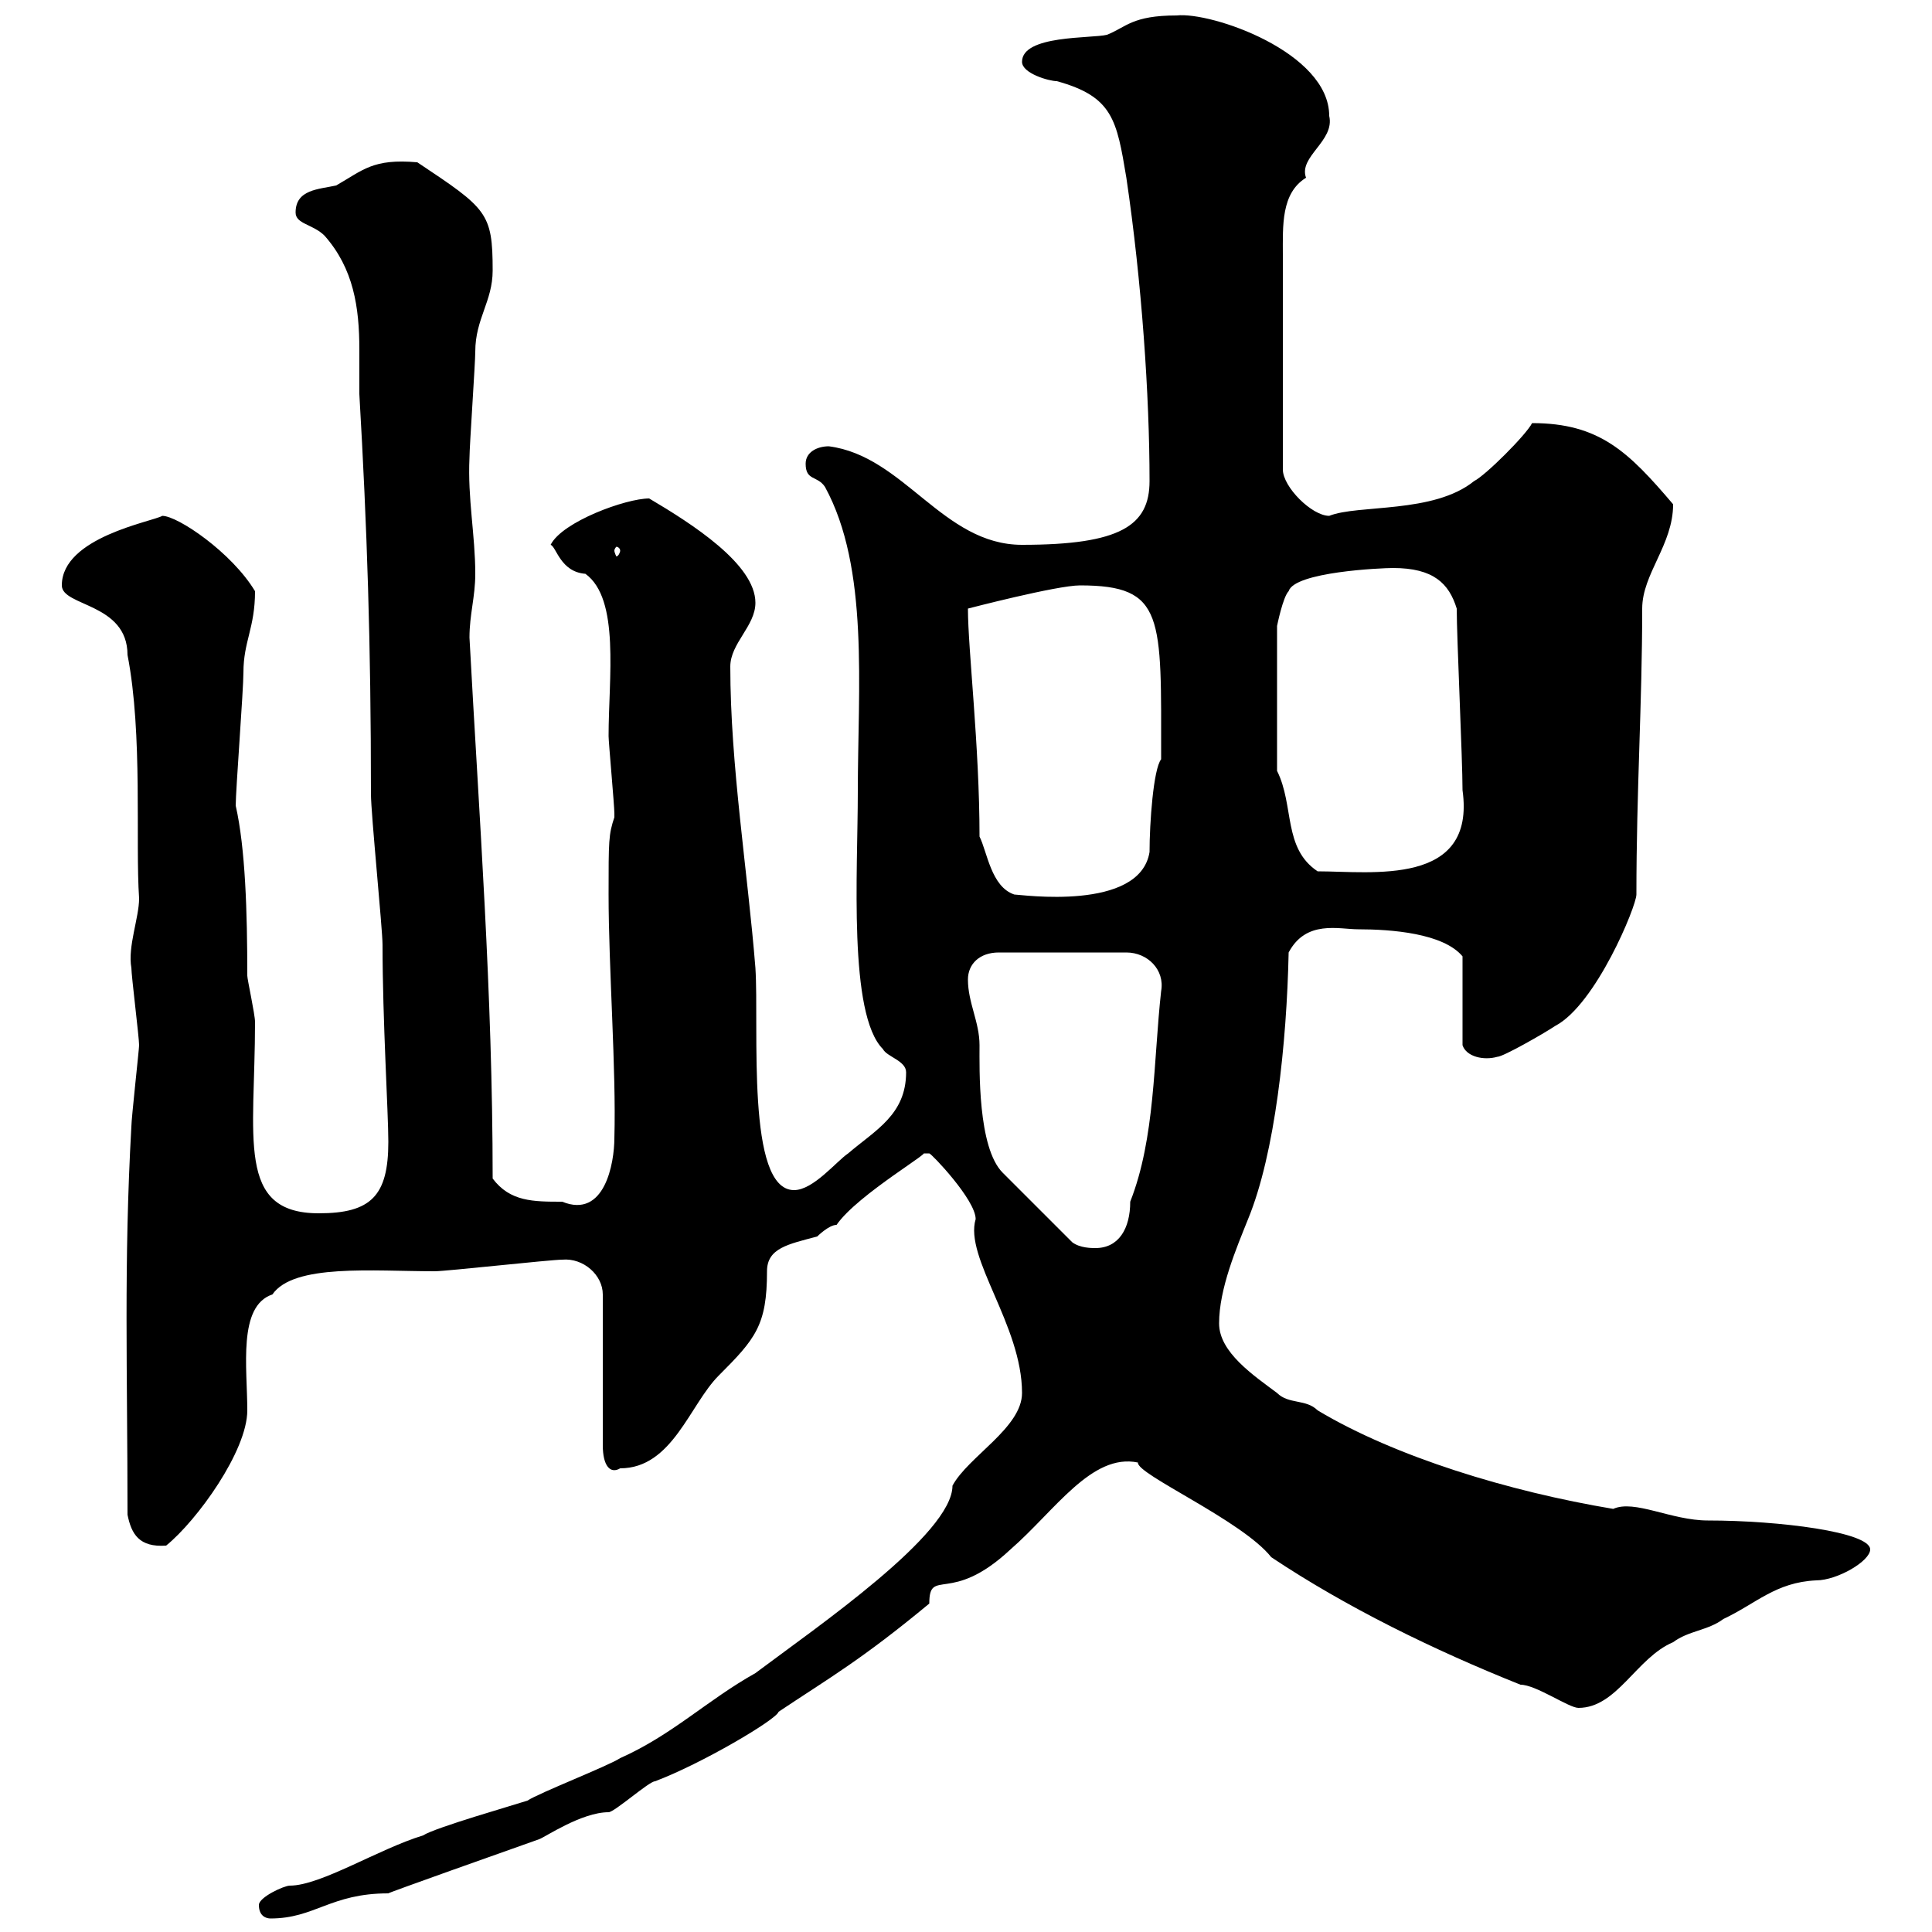 <svg xmlns="http://www.w3.org/2000/svg" xmlns:xlink="http://www.w3.org/1999/xlink" width="300" height="300"><path d="M40.20 295.80C40.20 297.60 41.40 297.90 42 297.90C48.90 297.90 51.30 294 60.30 294C60 294 78.60 287.40 83.70 285.60C84.60 285.30 90.30 281.40 94.50 281.40C95.40 281.40 100.80 276.60 101.70 276.60C108.90 273.90 120.60 267 120.90 265.80C129 260.40 133.80 257.70 144.30 249C144.30 243.30 147.60 249.30 156.90 240.60C163.80 234.60 169.50 225.60 176.70 227.10C176.40 228.90 192.90 236.10 197.40 241.80C209.10 249.60 222.60 256.20 236.10 261.60C238.50 261.60 243.60 265.20 245.10 265.20C251.10 265.20 254.10 257.40 259.80 255C262.20 253.20 265.20 253.20 267.60 251.40C272.70 249 275.70 245.70 282 245.40C285.30 245.40 290.40 242.40 290.40 240.60C290.40 237.90 276.30 236.10 265.20 236.10C259.50 236.10 253.80 232.80 250.50 234.30C234.30 231.60 216.60 226.20 204.60 219C202.80 217.20 200.10 218.10 198.30 216.30C194.70 213.60 189.30 210 189.30 205.50C189.30 200.10 192 193.80 193.80 189.30C198 179.10 199.80 162 200.10 147.90C202.80 142.80 207.90 144.30 210.90 144.30C216 144.30 224.10 144.90 227.10 148.50L227.10 162.30C227.70 164.10 230.40 164.70 232.50 164.10C233.40 164.10 239.70 160.50 241.50 159.30C247.80 156 254.10 140.70 254.10 138.90C254.10 122.70 255 109.20 255 94.50C255 89.10 259.80 84.60 259.80 78.30C252.90 70.20 248.40 65.70 237.90 65.70C237 67.50 230.70 73.80 228.90 74.70C222.60 79.80 210.90 78.30 206.40 80.10C203.70 80.10 199.20 75.60 199.20 72.90L199.20 39.60C199.20 35.10 198.90 30 202.80 27.60C201.60 24.30 207.30 21.90 206.40 18C206.40 8.10 188.10 1.80 182.70 2.40C175.80 2.40 174.90 4.20 171.90 5.40C169.50 6 158.70 5.40 158.70 9.60C158.70 11.40 162.90 12.60 164.10 12.60C172.80 15 173.40 18.60 174.90 27.60C177.30 43.80 178.50 61.50 178.50 74.70C178.50 81.60 174 84.60 158.70 84.60C146.40 84.60 140.40 70.80 128.70 69.30C126.90 69.30 125.10 70.20 125.10 72C125.10 74.70 126.90 73.80 128.10 75.60C135 88.20 133.20 106.80 133.20 123C133.20 135.30 131.70 157.50 137.10 162.90C137.70 164.10 140.70 164.70 140.70 166.50C140.70 173.10 135.90 175.50 131.70 179.10C129.90 180.30 126.30 184.80 123.30 184.80C115.80 184.80 117.90 159.60 117.30 150.30C116.10 135.30 113.40 118.80 113.40 103.50C113.40 99.90 117.30 97.20 117.30 93.60C117.30 87.60 107.40 81.30 100.80 77.40C97.20 77.40 87.30 81 85.50 84.60C86.40 84.90 87 88.80 90.90 89.10C96.30 93 94.50 105.30 94.50 114.30C94.50 115.20 95.40 125.10 95.40 126.30C95.40 126.30 95.40 126.30 95.40 126.90C94.50 129.60 94.50 130.50 94.50 138.90C94.50 150.30 95.70 166.20 95.40 176.70C95.40 180.60 93.90 189.30 87.30 186.60C82.80 186.60 79.20 186.60 76.50 183C76.50 154.20 74.40 126.90 72.90 99C72.90 95.40 73.80 92.70 73.80 89.10C73.80 83.10 72.60 77.40 72.90 71.10C72.90 69.30 73.80 56.40 73.80 54.60C73.80 49.50 76.50 46.80 76.50 42C76.50 33 75.60 32.40 64.80 25.20C57.90 24.60 56.40 26.40 52.20 28.80C49.50 29.40 45.90 29.40 45.90 33C45.90 34.80 48.60 34.80 50.40 36.60C54.90 41.70 55.80 47.70 55.80 54.30C55.80 56.70 55.80 58.80 55.80 61.20C57 81.90 57.60 99.90 57.60 123.30C57.60 126.30 59.40 144.30 59.40 146.70C59.40 158.40 60.30 172.80 60.30 177.30C60.30 185.70 57.60 188.40 49.50 188.40C36.60 188.40 39.60 176.70 39.60 158.70C39.60 157.50 38.40 152.10 38.40 151.50C38.40 141.60 38.10 131.70 36.60 125.10C36.60 122.70 37.80 107.10 37.80 104.40C37.80 99.60 39.60 97.50 39.60 91.80C36 85.80 27.60 80.10 25.20 80.10C23.70 81 9.60 83.40 9.60 90.90C9.60 94.20 19.80 93.60 19.80 101.70C22.20 114 21 130.80 21.60 139.50C21.60 142.50 19.80 147 20.40 150.30C20.40 151.50 21.60 161.10 21.60 162.30C21.60 162.90 20.40 173.70 20.40 174.90C19.20 196.20 19.80 213 19.80 235.20C20.40 238.20 21.60 240.30 25.80 240C30.60 236.10 38.40 225.30 38.40 219C38.40 212.40 36.90 202.80 42.30 201C45.60 196.20 57.90 197.40 67.50 197.40C69.30 197.40 85.50 195.60 87.30 195.60C90.60 195.30 93.60 198 93.60 201L93.60 224.40C93.60 227.70 94.80 228.90 96.30 228C104.40 228 107.10 218.10 111.60 213.60C117.30 207.90 119.10 205.80 119.10 197.40C119.10 193.80 122.40 193.20 126.90 192C126.90 192 128.70 190.20 129.90 190.20C133.20 185.40 145.80 178.20 143.10 179.10C143.10 179.10 143.10 179.10 144.30 179.10C144.60 179.10 151.50 186.30 151.50 189.30C149.70 195.30 158.70 205.80 158.70 216.30C158.70 221.70 150.30 226.20 147.90 230.70C147.90 238.20 126.90 252.60 117.30 259.80C109.80 264 104.40 269.40 96.30 273C94.50 274.20 83.70 278.40 81.90 279.60C80.10 280.20 67.50 283.80 65.70 285C58.80 287.10 49.80 292.80 45 292.80C44.10 292.80 40.20 294.60 40.20 295.80ZM150.30 152.10C150.30 149.70 152.10 147.90 155.10 147.90L174.90 147.90C178.20 147.90 180.90 150.60 180.30 153.90C179.10 164.70 179.40 176.70 175.50 186.60C175.50 190.80 173.70 193.80 170.10 193.80C169.50 193.80 167.70 193.80 166.50 192.90L155.70 182.10C151.80 178.20 152.10 165.90 152.10 162.30C152.10 158.70 150.30 155.70 150.30 152.10ZM152.10 129.90C152.10 115.80 150.30 100.80 150.30 94.50C150.30 94.50 164.10 90.90 167.70 90.90C180.90 90.90 180.30 95.70 180.30 117.90C179.10 119.40 178.50 127.80 178.50 132.30C177 141.60 158.40 138.90 157.50 138.90C153.90 137.70 153.30 132.30 152.10 129.90ZM198.30 119.70L198.30 97.20C198.30 97.20 199.20 92.70 200.10 91.80C201 88.80 214.50 88.20 216.30 88.20C222.60 88.20 225 90.60 226.20 94.50C226.20 99 227.10 117.90 227.10 122.70C229.20 137.70 213 135.30 204.60 135.30C199.20 131.70 201 125.10 198.30 119.70ZM96.30 85.50C96.30 85.80 96 86.40 95.70 86.40C95.70 86.40 95.40 85.80 95.40 85.50C95.40 85.20 95.70 84.90 95.70 84.90C96 84.90 96.30 85.20 96.30 85.50Z"/></svg>